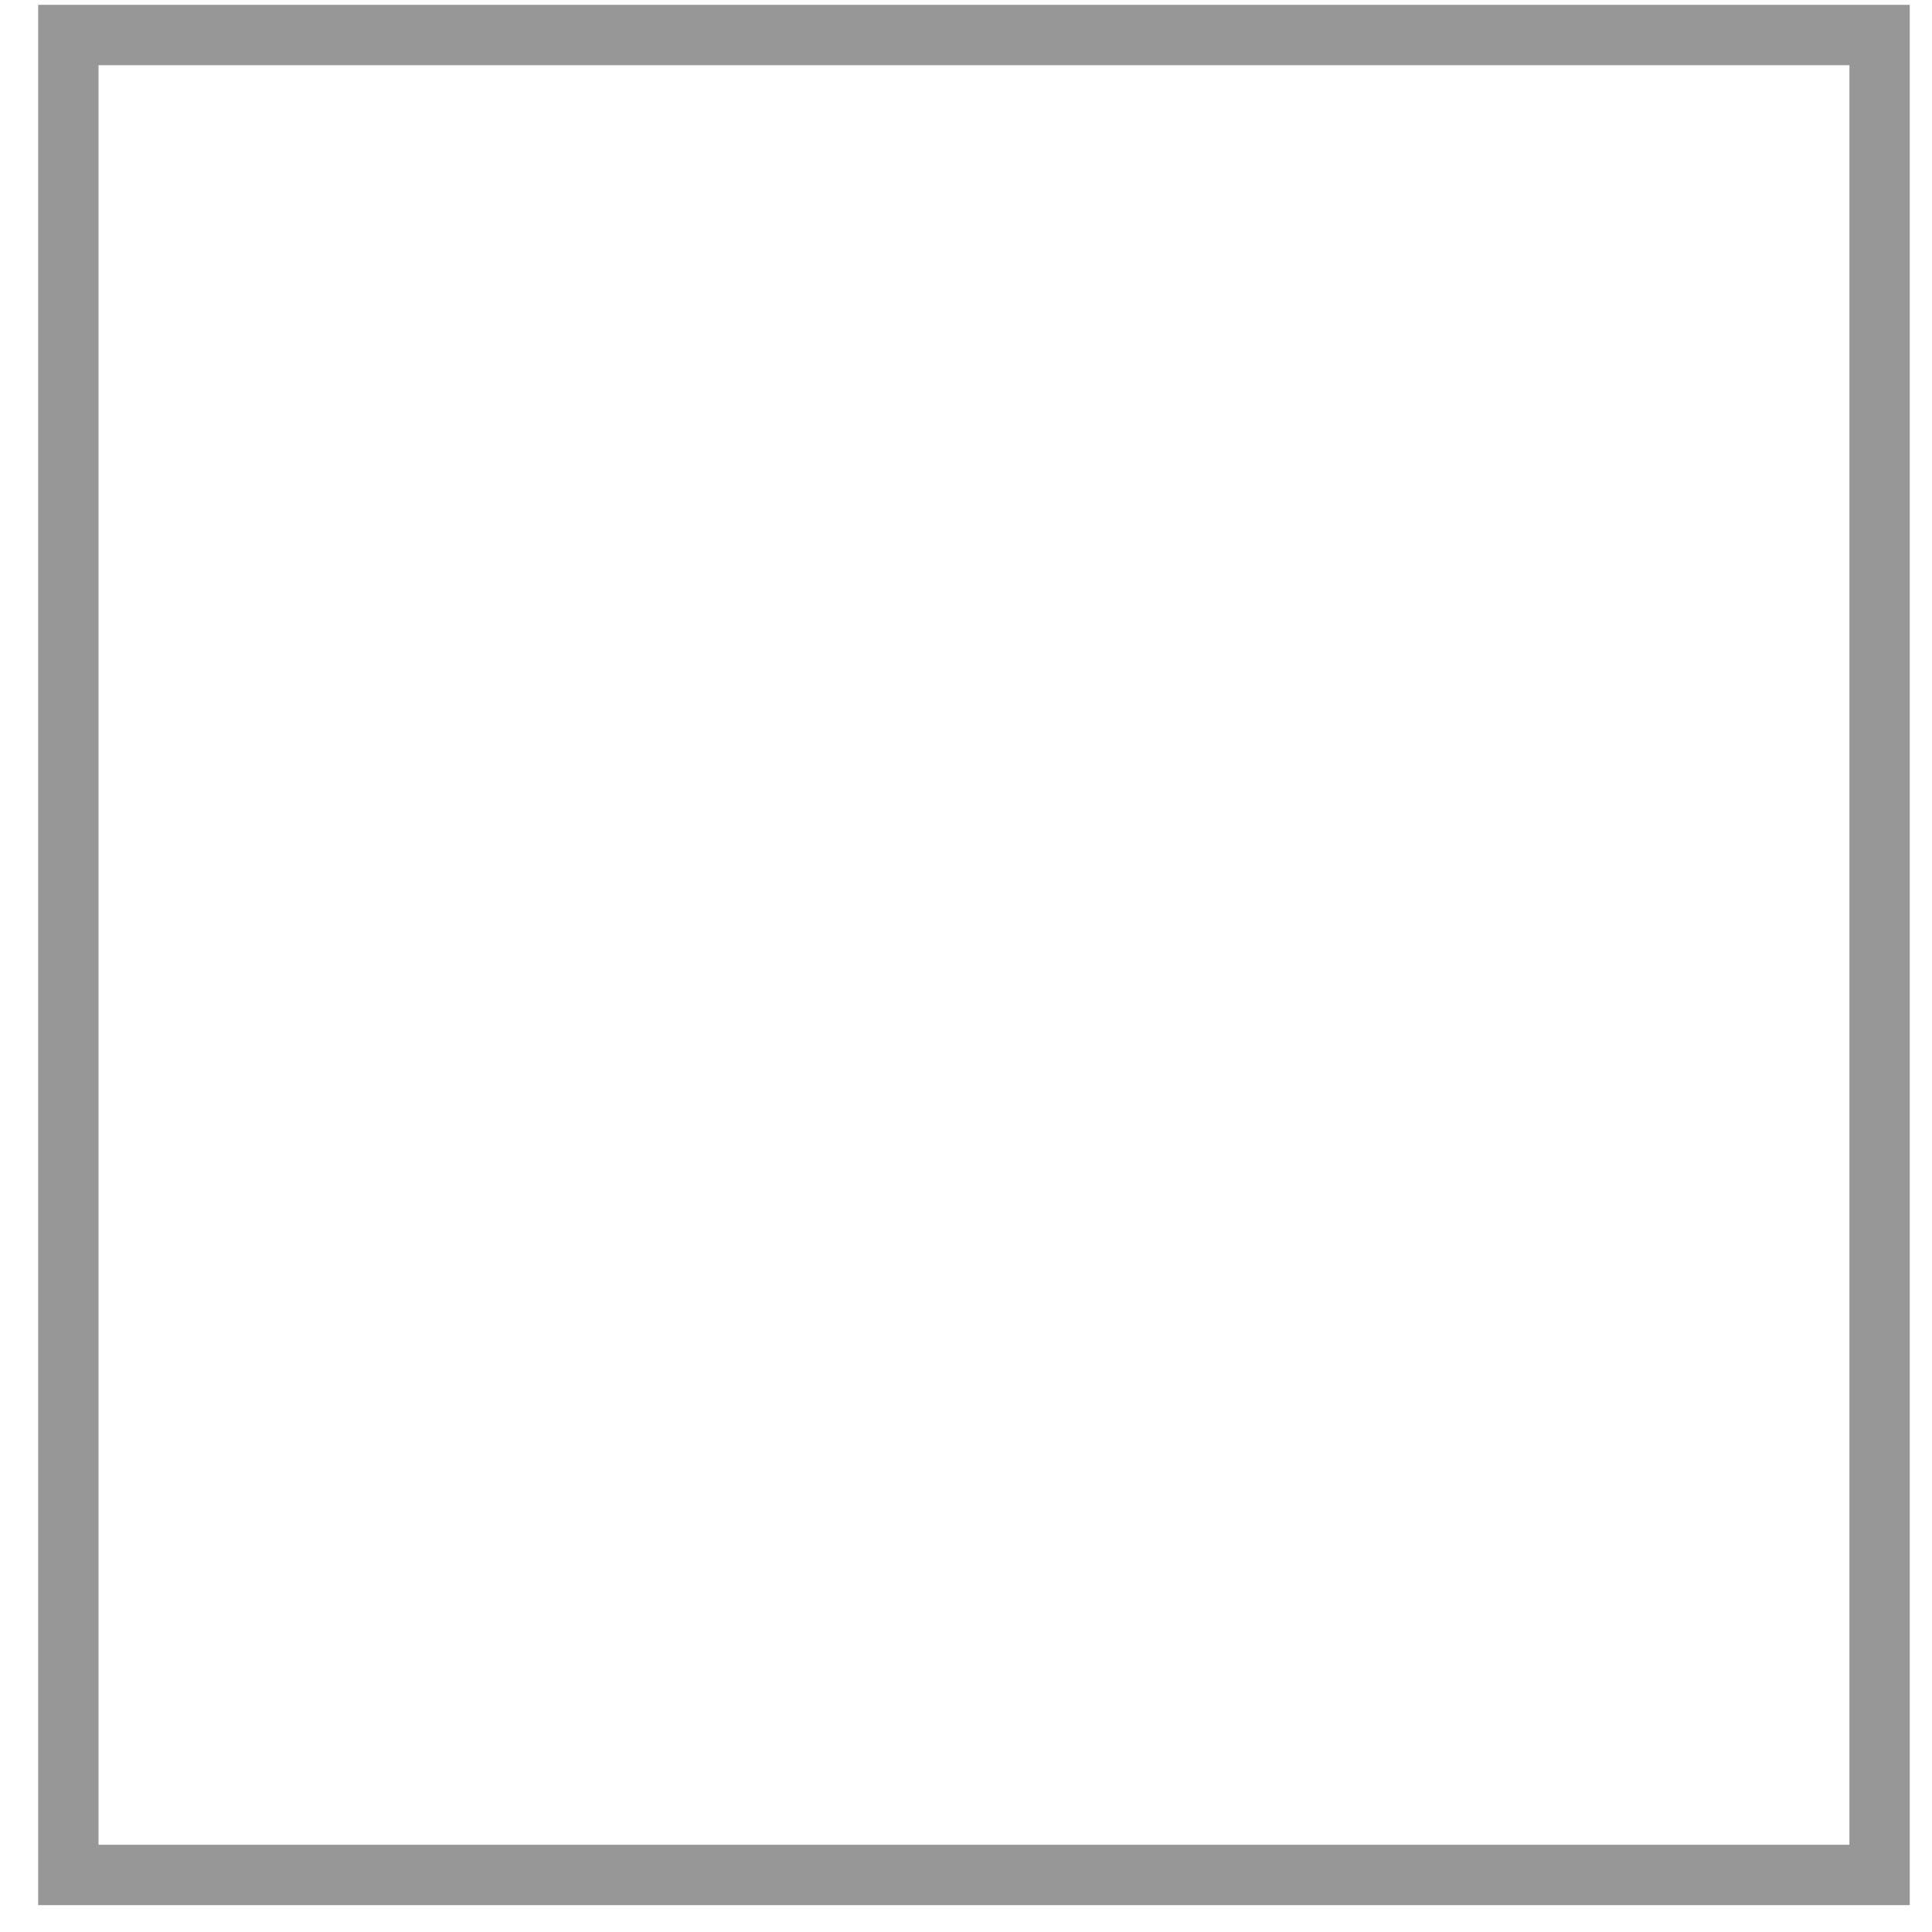 
<svg width="32px" height="32px" viewBox="0 0 32 32" version="1.1" xmlns="http://www.w3.org/2000/svg" xmlns:xlink="http://www.w3.org/1999/xlink">
    <g id="Bestellprozess" stroke="none" stroke-width="1" fill="none" fill-rule="evenodd">
        <g id="TWL_Relaunch_Bestellprozess02_v02" transform="translate(-296, -1651)" fill-rule="nonzero" stroke="#979797">
            <g id="Formular" transform="translate(294, 616)">
                <g id="Persönliche-Daten">
                    <g id="Lieferadresse" transform="translate(0, 604.406)">
                        <g id="Checkbox" transform="translate(3.132, 430.155)">
                            <polygon id="Rectangle-5-Copy-2" points="0 1.019 30 1.019 30 31.494 0 31.494"></polygon>
                        </g>
                    </g>
                </g>
            </g>
        </g>
    </g>
</svg>